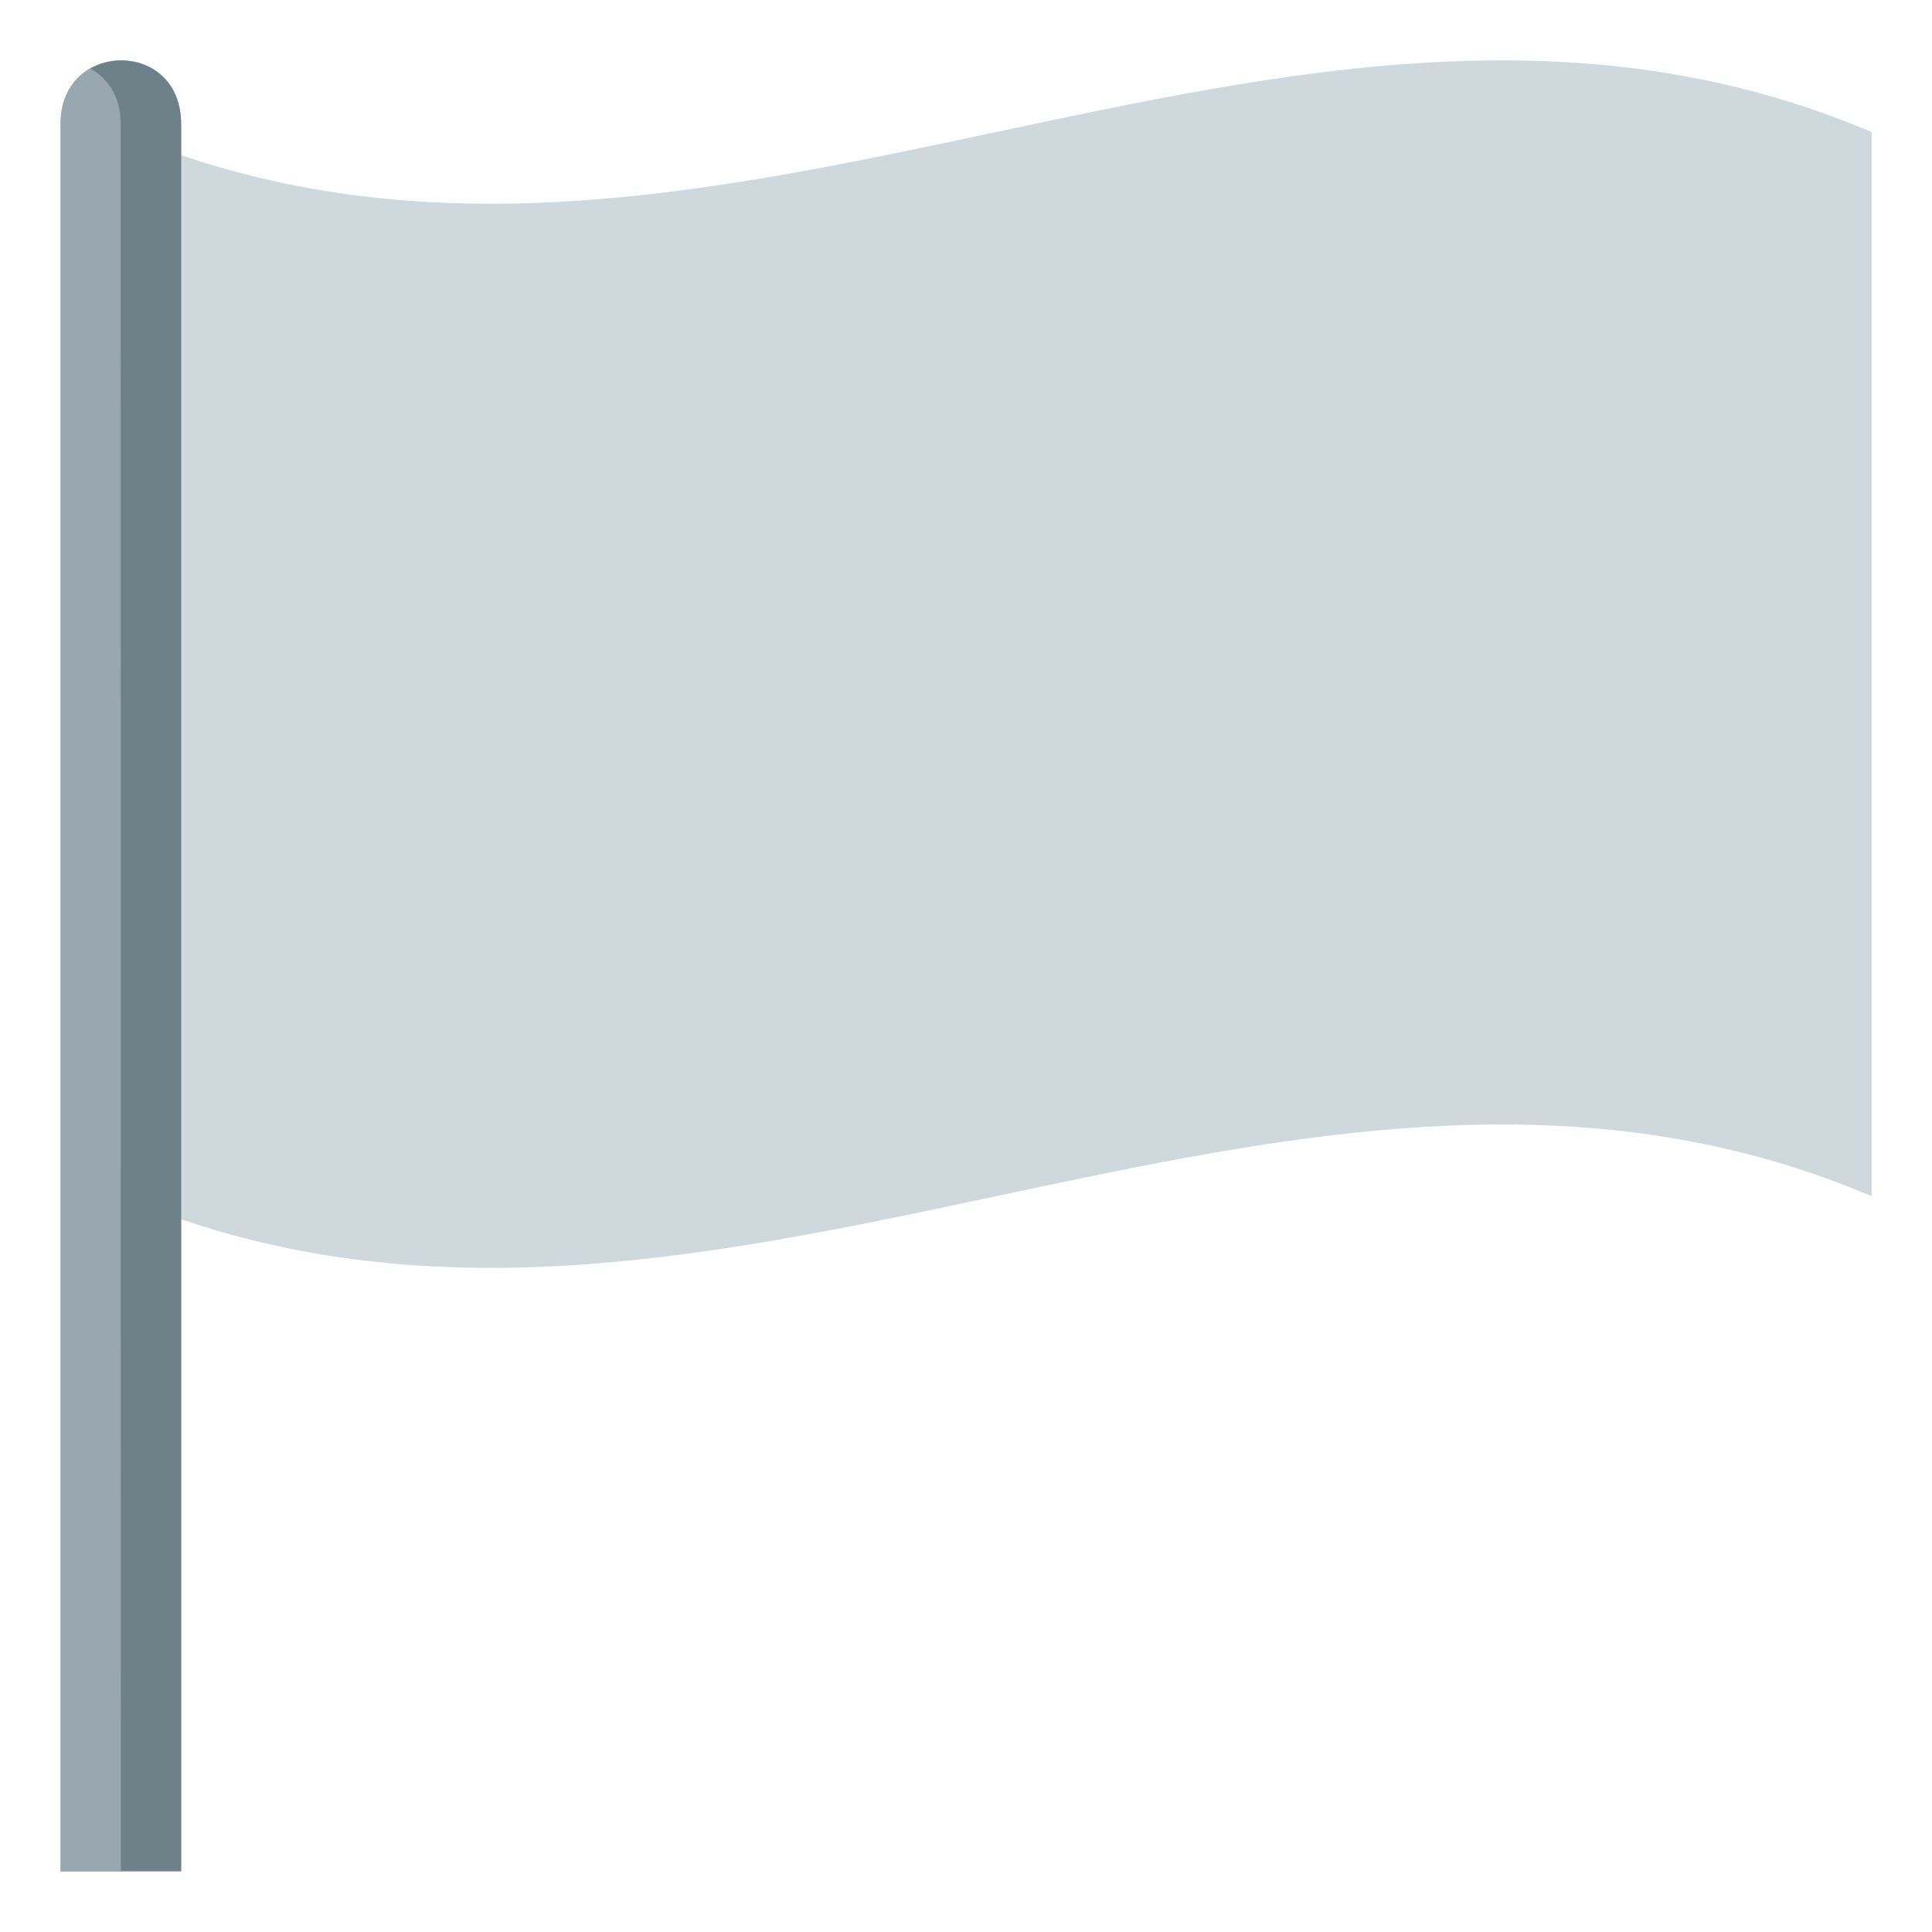 <svg xmlns="http://www.w3.org/2000/svg" width="64" height="64"><path fill="#CFD8DD" d="M4 4.375v35.25c19.333 8.227 38.667-8.225 58 0V4.375c-19.333-8.227-38.667 8.225-58 0z"/><path fill="#99A8AE" d="M2 4.117v57.881L6 62V4.121c-.001-2.826-4.001-2.828-4-.004z"/><path fill="#6E8189" d="M2.995 2.271c.566.323 1.001.909 1.001 1.823l.007 57.879L6 61.975V4.094c-.001-1.91-1.821-2.498-3.005-1.823z"/></svg>